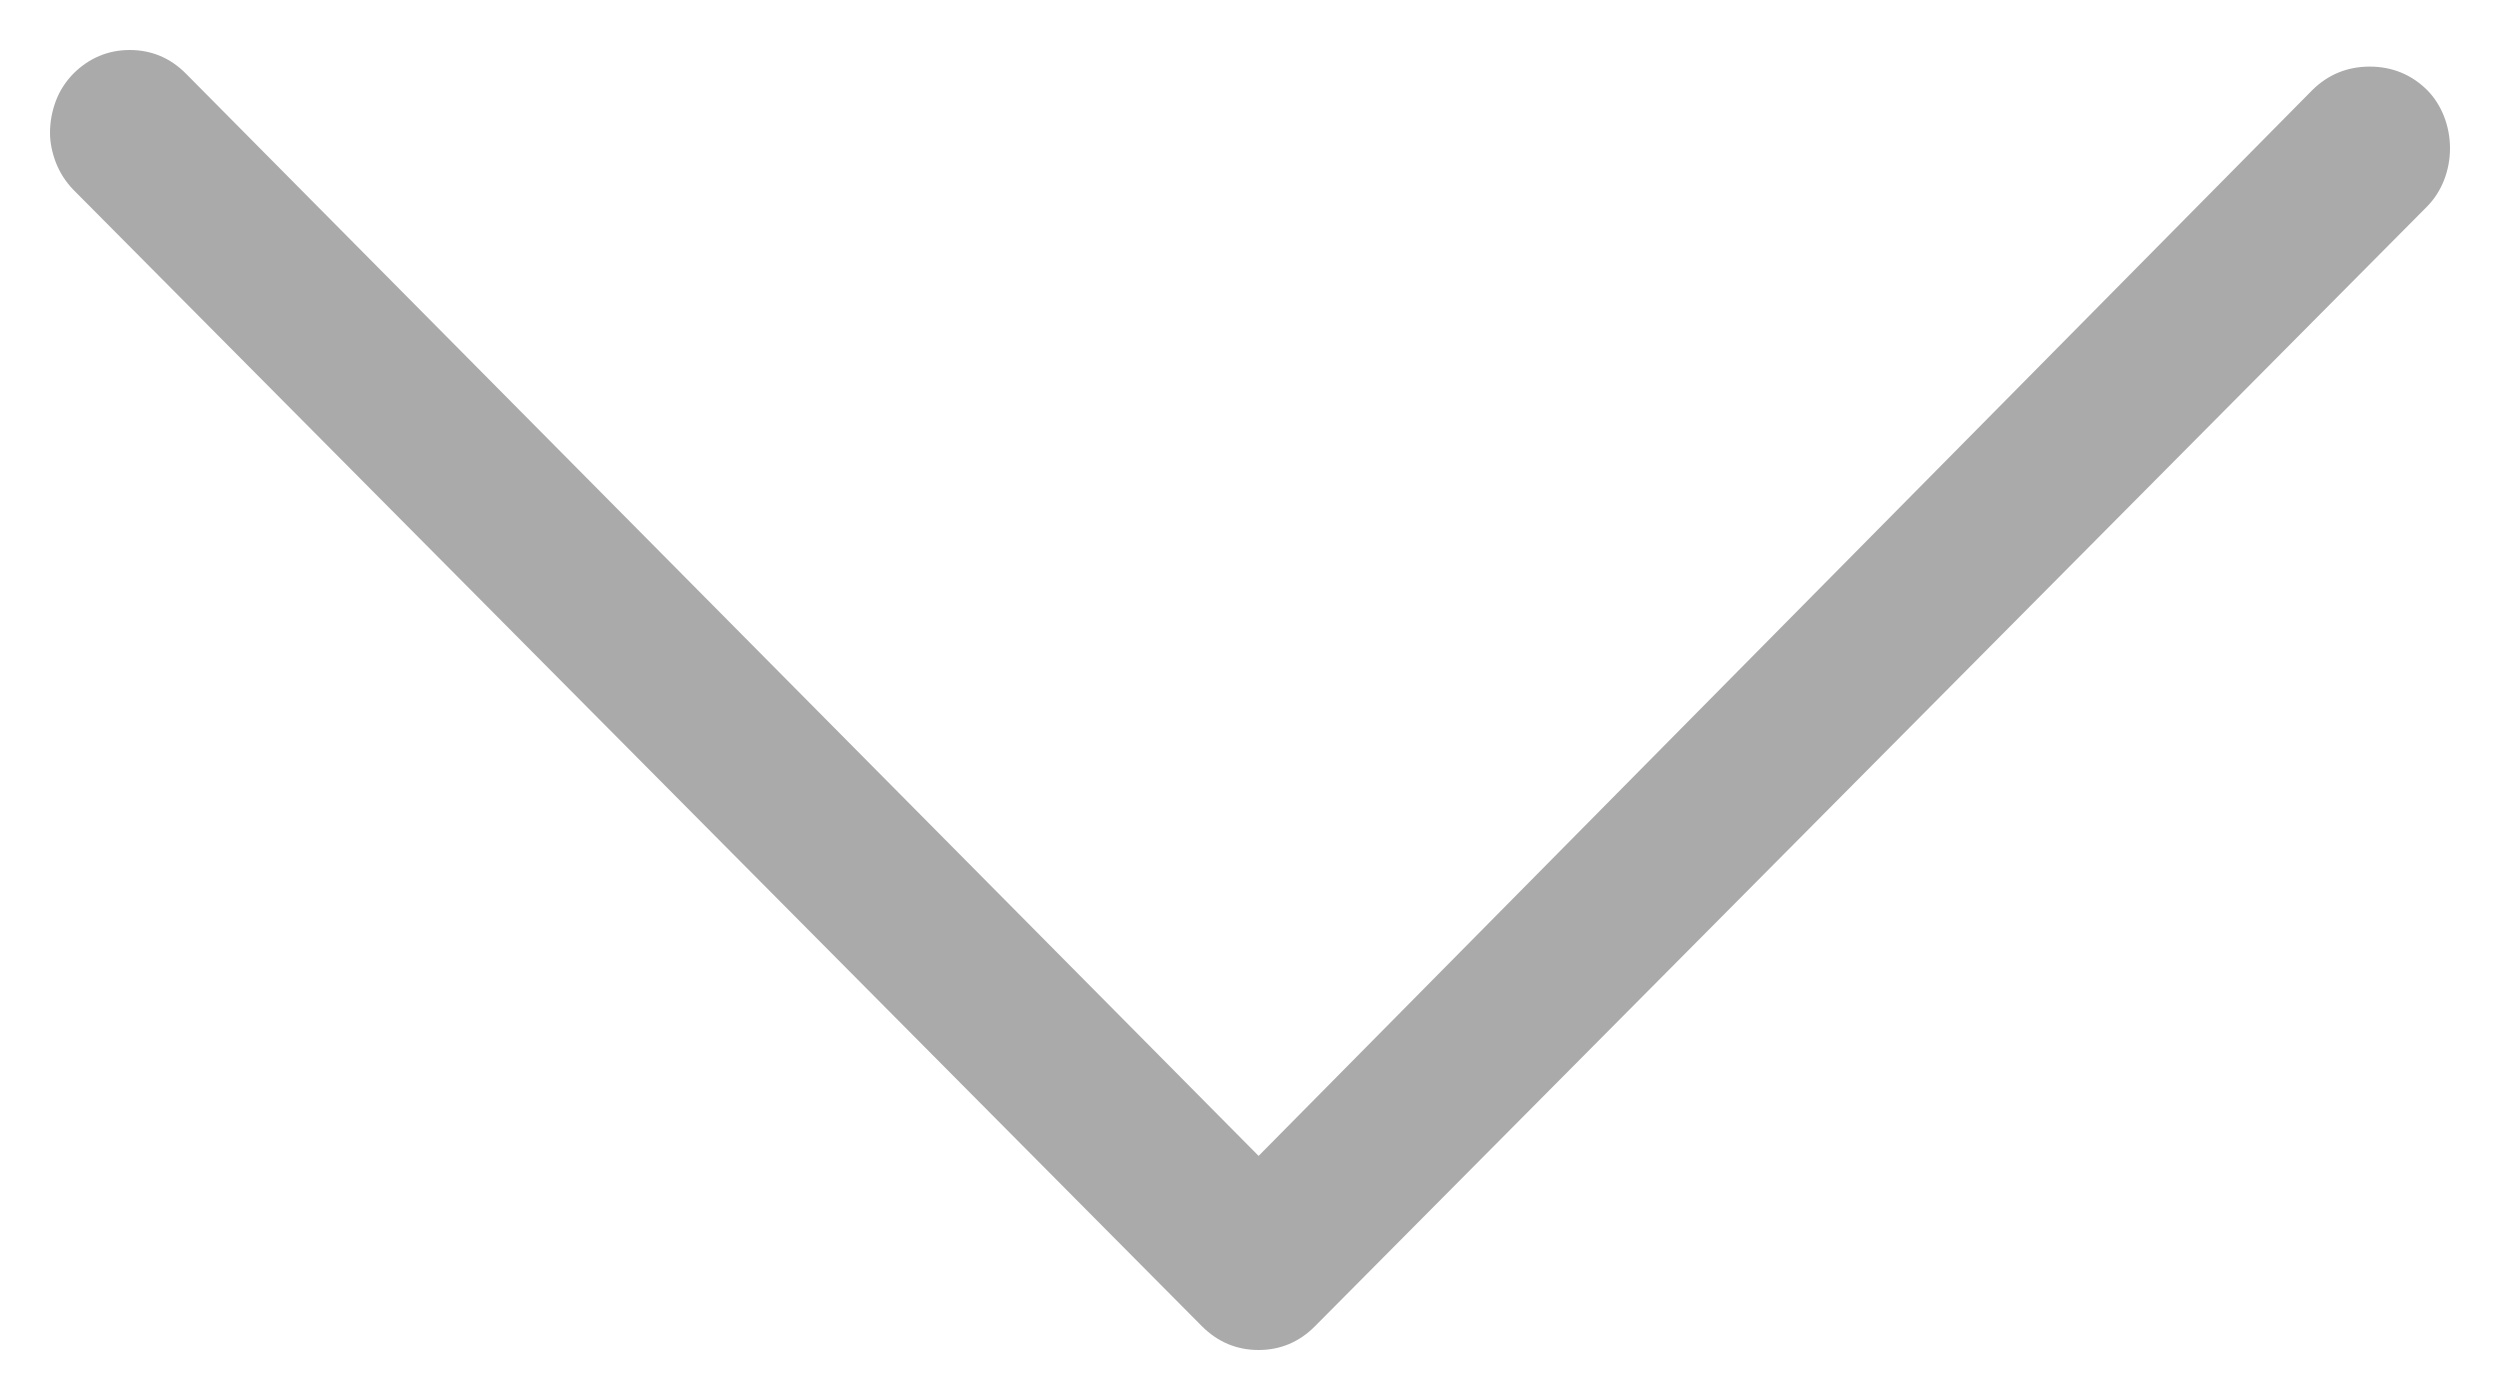 <?xml version="1.0" encoding="UTF-8"?>
<svg width="25px" height="14px" viewBox="0 0 25 14" version="1.1" xmlns="http://www.w3.org/2000/svg" xmlns:xlink="http://www.w3.org/1999/xlink">
    <!-- Generator: Sketch 51.3 (57544) - http://www.bohemiancoding.com/sketch -->
    <title>Fill 1</title>
    <desc>Created with Sketch.</desc>
    <defs></defs>
    <g id="News" stroke="none" stroke-width="1" fill="none" fill-rule="evenodd">
        <g id="news-detail" transform="translate(-458, -784)" fill="#AAAAAA">
            <g id="thumbnail" transform="translate(395, 164)">
                <path d="M69.508,638.941 C69.407,638.903 69.315,638.843 69.236,638.766 C69.081,638.61 69,638.42 69,638.202 C69,637.985 69.08,637.795 69.238,637.639 L80.059,626.914 L69.402,616.378 C69.247,616.222 69.166,616.028 69.166,615.803 C69.166,615.578 69.246,615.384 69.402,615.227 C69.548,615.084 69.759,615 69.983,615 C70.207,615 70.418,615.084 70.564,615.228 L81.764,626.352 C81.921,626.508 82,626.698 82,626.914 C82,627.132 81.921,627.321 81.764,627.479 L70.398,638.766 C70.317,638.844 70.228,638.901 70.124,638.942 C70.023,638.98 69.924,639 69.829,639 C69.719,639 69.611,638.98 69.508,638.941 Z" id="Fill-1" transform="translate(75.5, 627) scale(-1, -1) rotate(-90) translate(-75.5, -627) "></path>
            </g>
        </g>
    </g>
</svg>